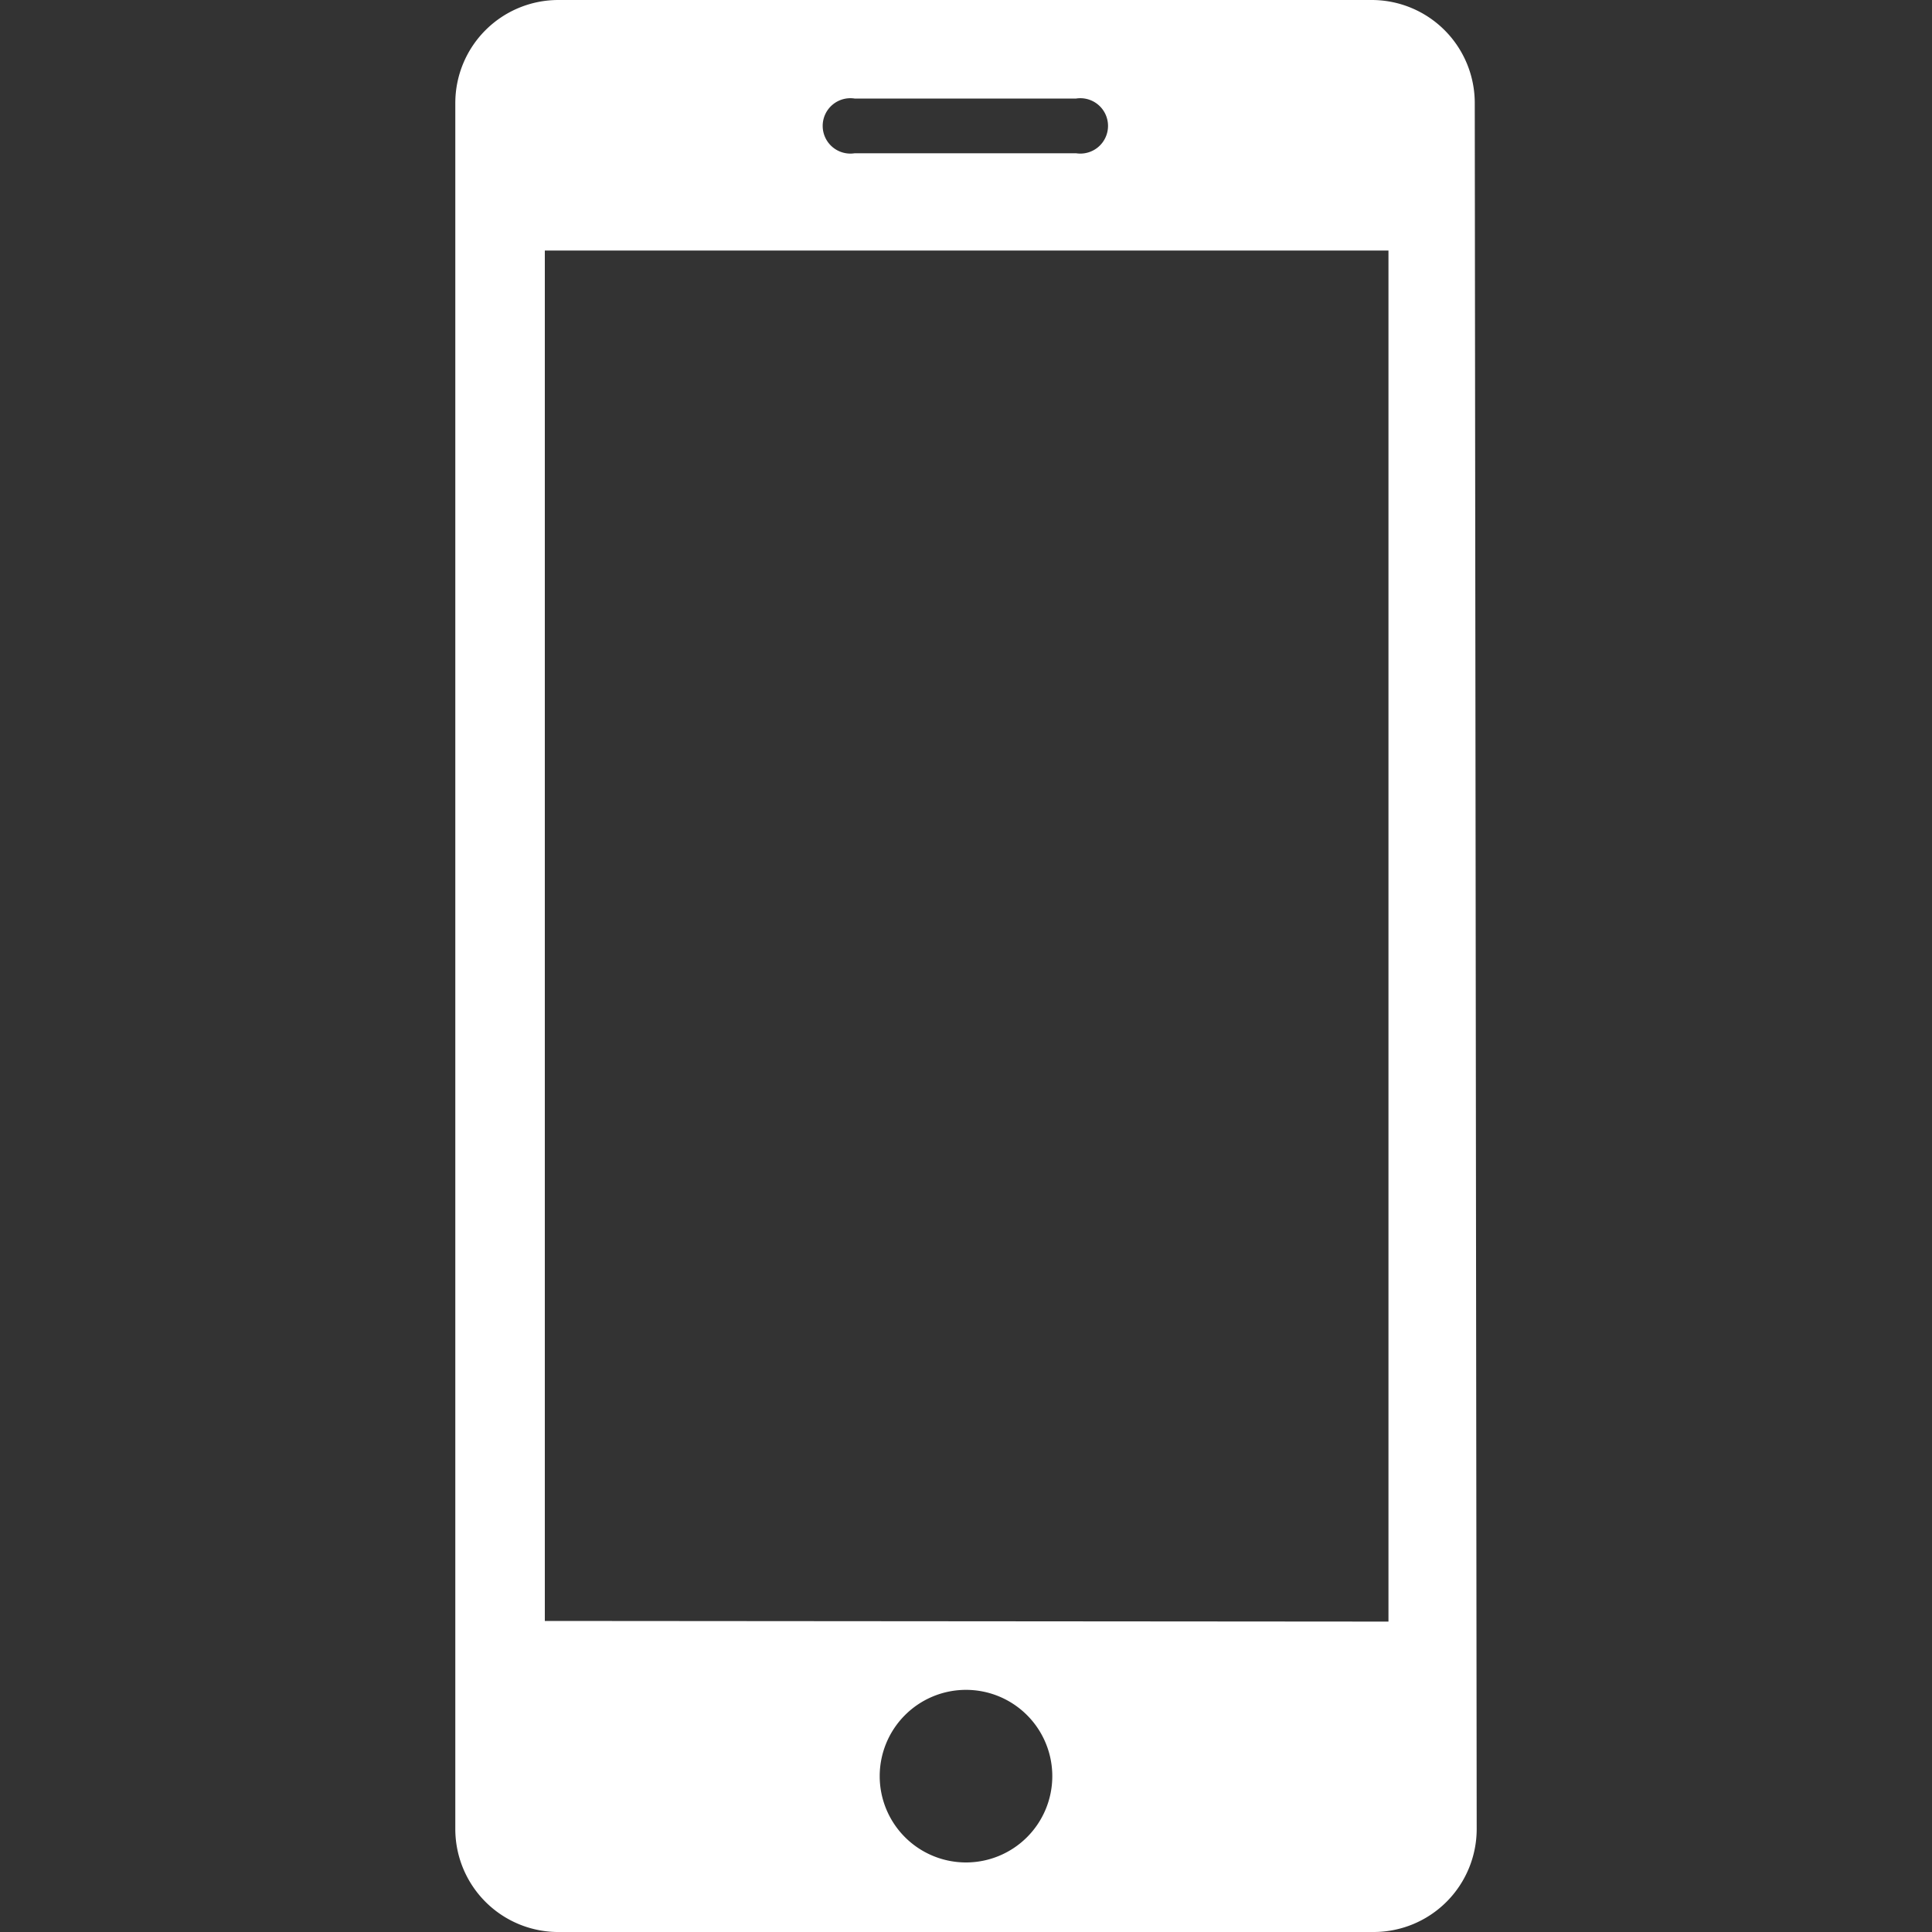 <svg xmlns="http://www.w3.org/2000/svg" viewBox="0 0 30 30"><rect x="0" y="0" width="30" height="30" fill="#333333" stroke="none"/><defs><style>.cls-1{fill:none;}.cls-2{fill:#fff;}</style></defs><g id="Layer_2" data-name="Layer 2"><g id="Layer_1-2" data-name="Layer 1"><rect class="cls-1" width="30" height="30"/><path class="cls-2" d="M22.9,1.6A1.6,1.6,0,0,0,21.3,0H8.67a1.6,1.6,0,0,0-1.6,1.6l0,26.79A1.6,1.6,0,0,0,8.7,30H21.33a1.6,1.6,0,0,0,1.6-1.6Zm-9.63-.07h3.44a.43.43,0,1,1,0,.85H13.27a.43.43,0,1,1,0-.85ZM15,28.92a1.34,1.34,0,1,1,1.34-1.34A1.34,1.34,0,0,1,15,28.92ZM8.46,25.17l0-21.28h13.1l0,21.29Z"/></g></g></svg>